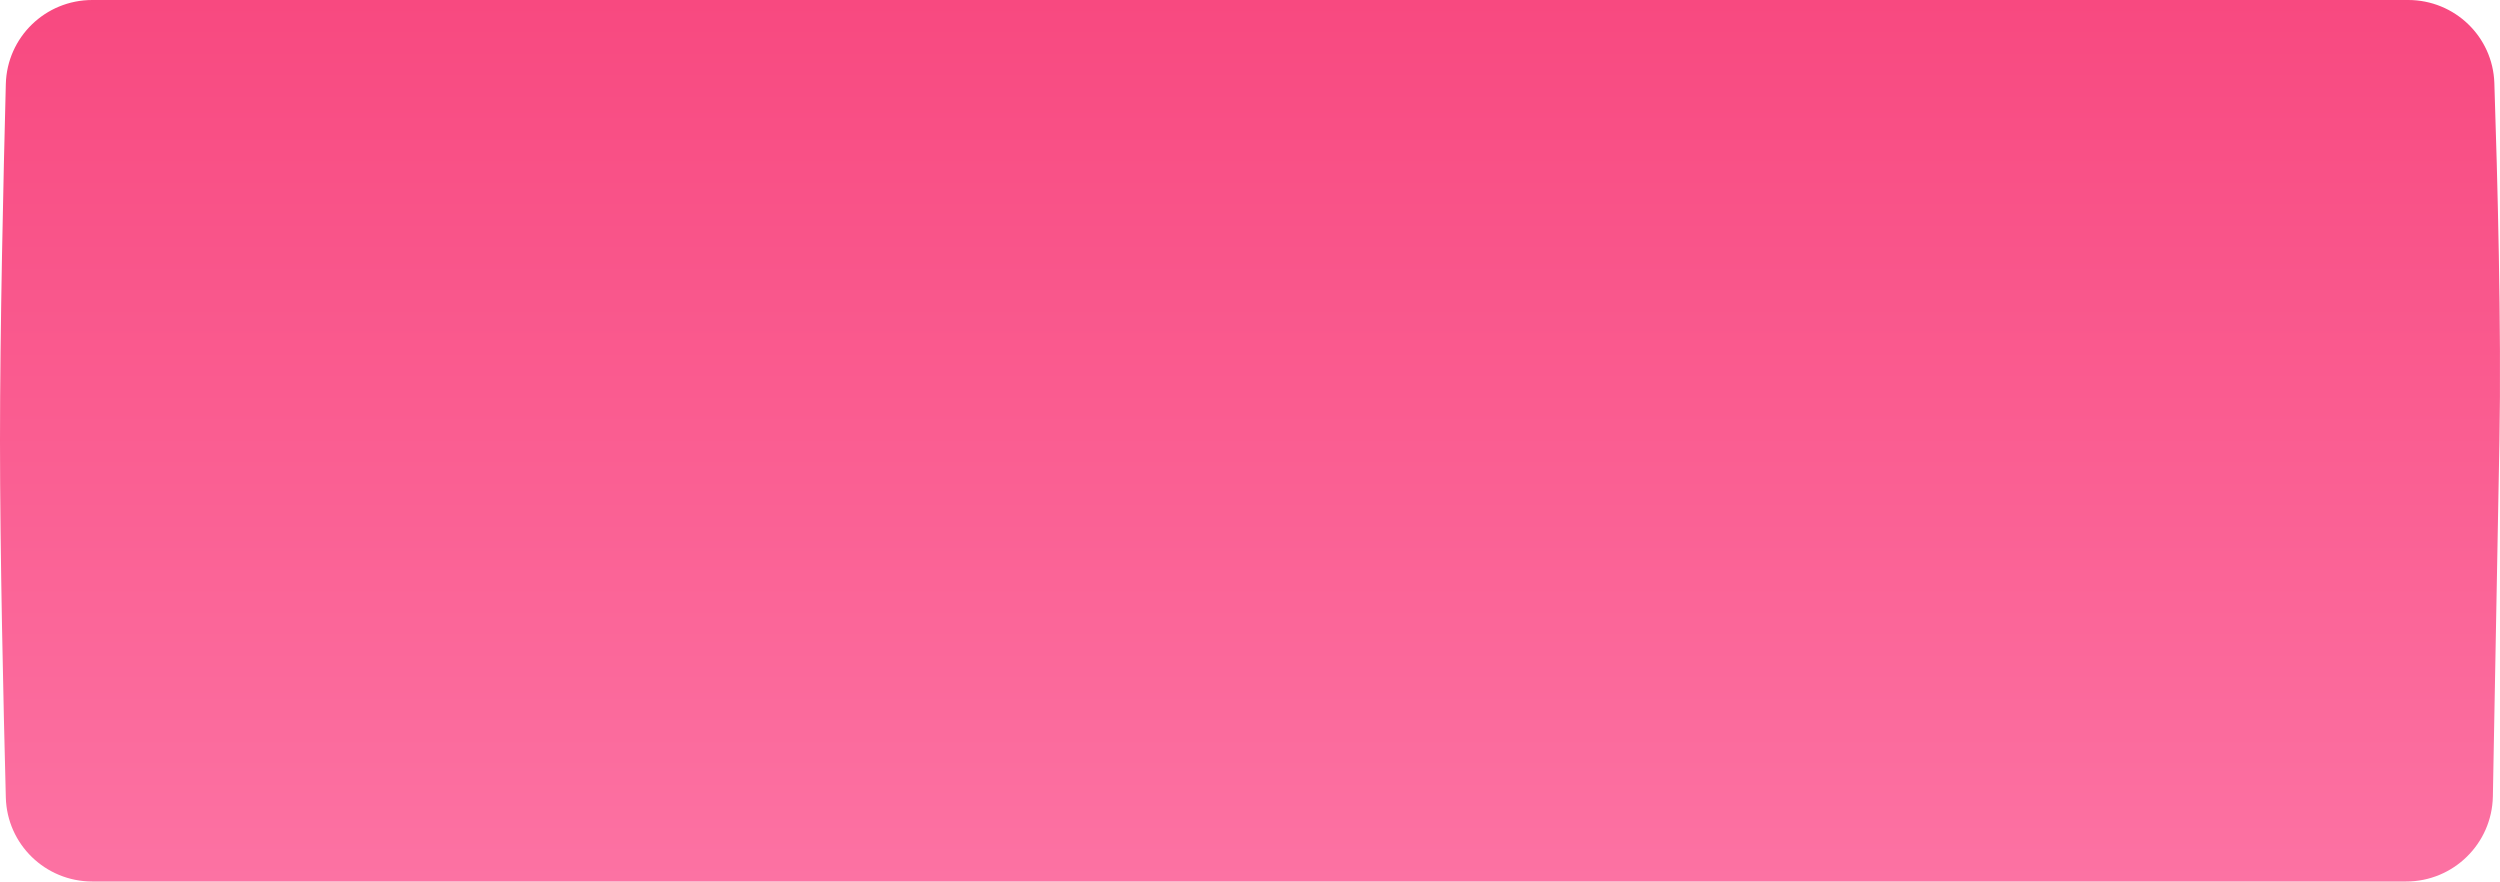 <?xml version="1.0" encoding="UTF-8"?> <svg xmlns="http://www.w3.org/2000/svg" width="346" height="122" viewBox="0 0 346 122" fill="none"> <path d="M0.806 11.626C0.973 5.143 6.283 0 12.768 0H333.29C339.721 0 345.004 5.061 345.218 11.488C345.646 24.38 346.208 45.513 345.922 61C345.56 80.605 345.329 93.122 345.013 110.217C344.892 116.757 339.556 122 333.015 122H12.768C6.283 122 0.973 116.857 0.806 110.374C0.473 97.471 0 76.435 0 61C0 45.565 0.473 24.529 0.806 11.626Z" fill="url(#paint0_linear_233_19)"></path> <defs> <linearGradient id="paint0_linear_233_19" x1="173" y1="0" x2="173" y2="122" gradientUnits="userSpaceOnUse"> <stop stop-color="#F84980"></stop> <stop offset="1" stop-color="#FC72A3"></stop> </linearGradient> </defs> </svg> 
